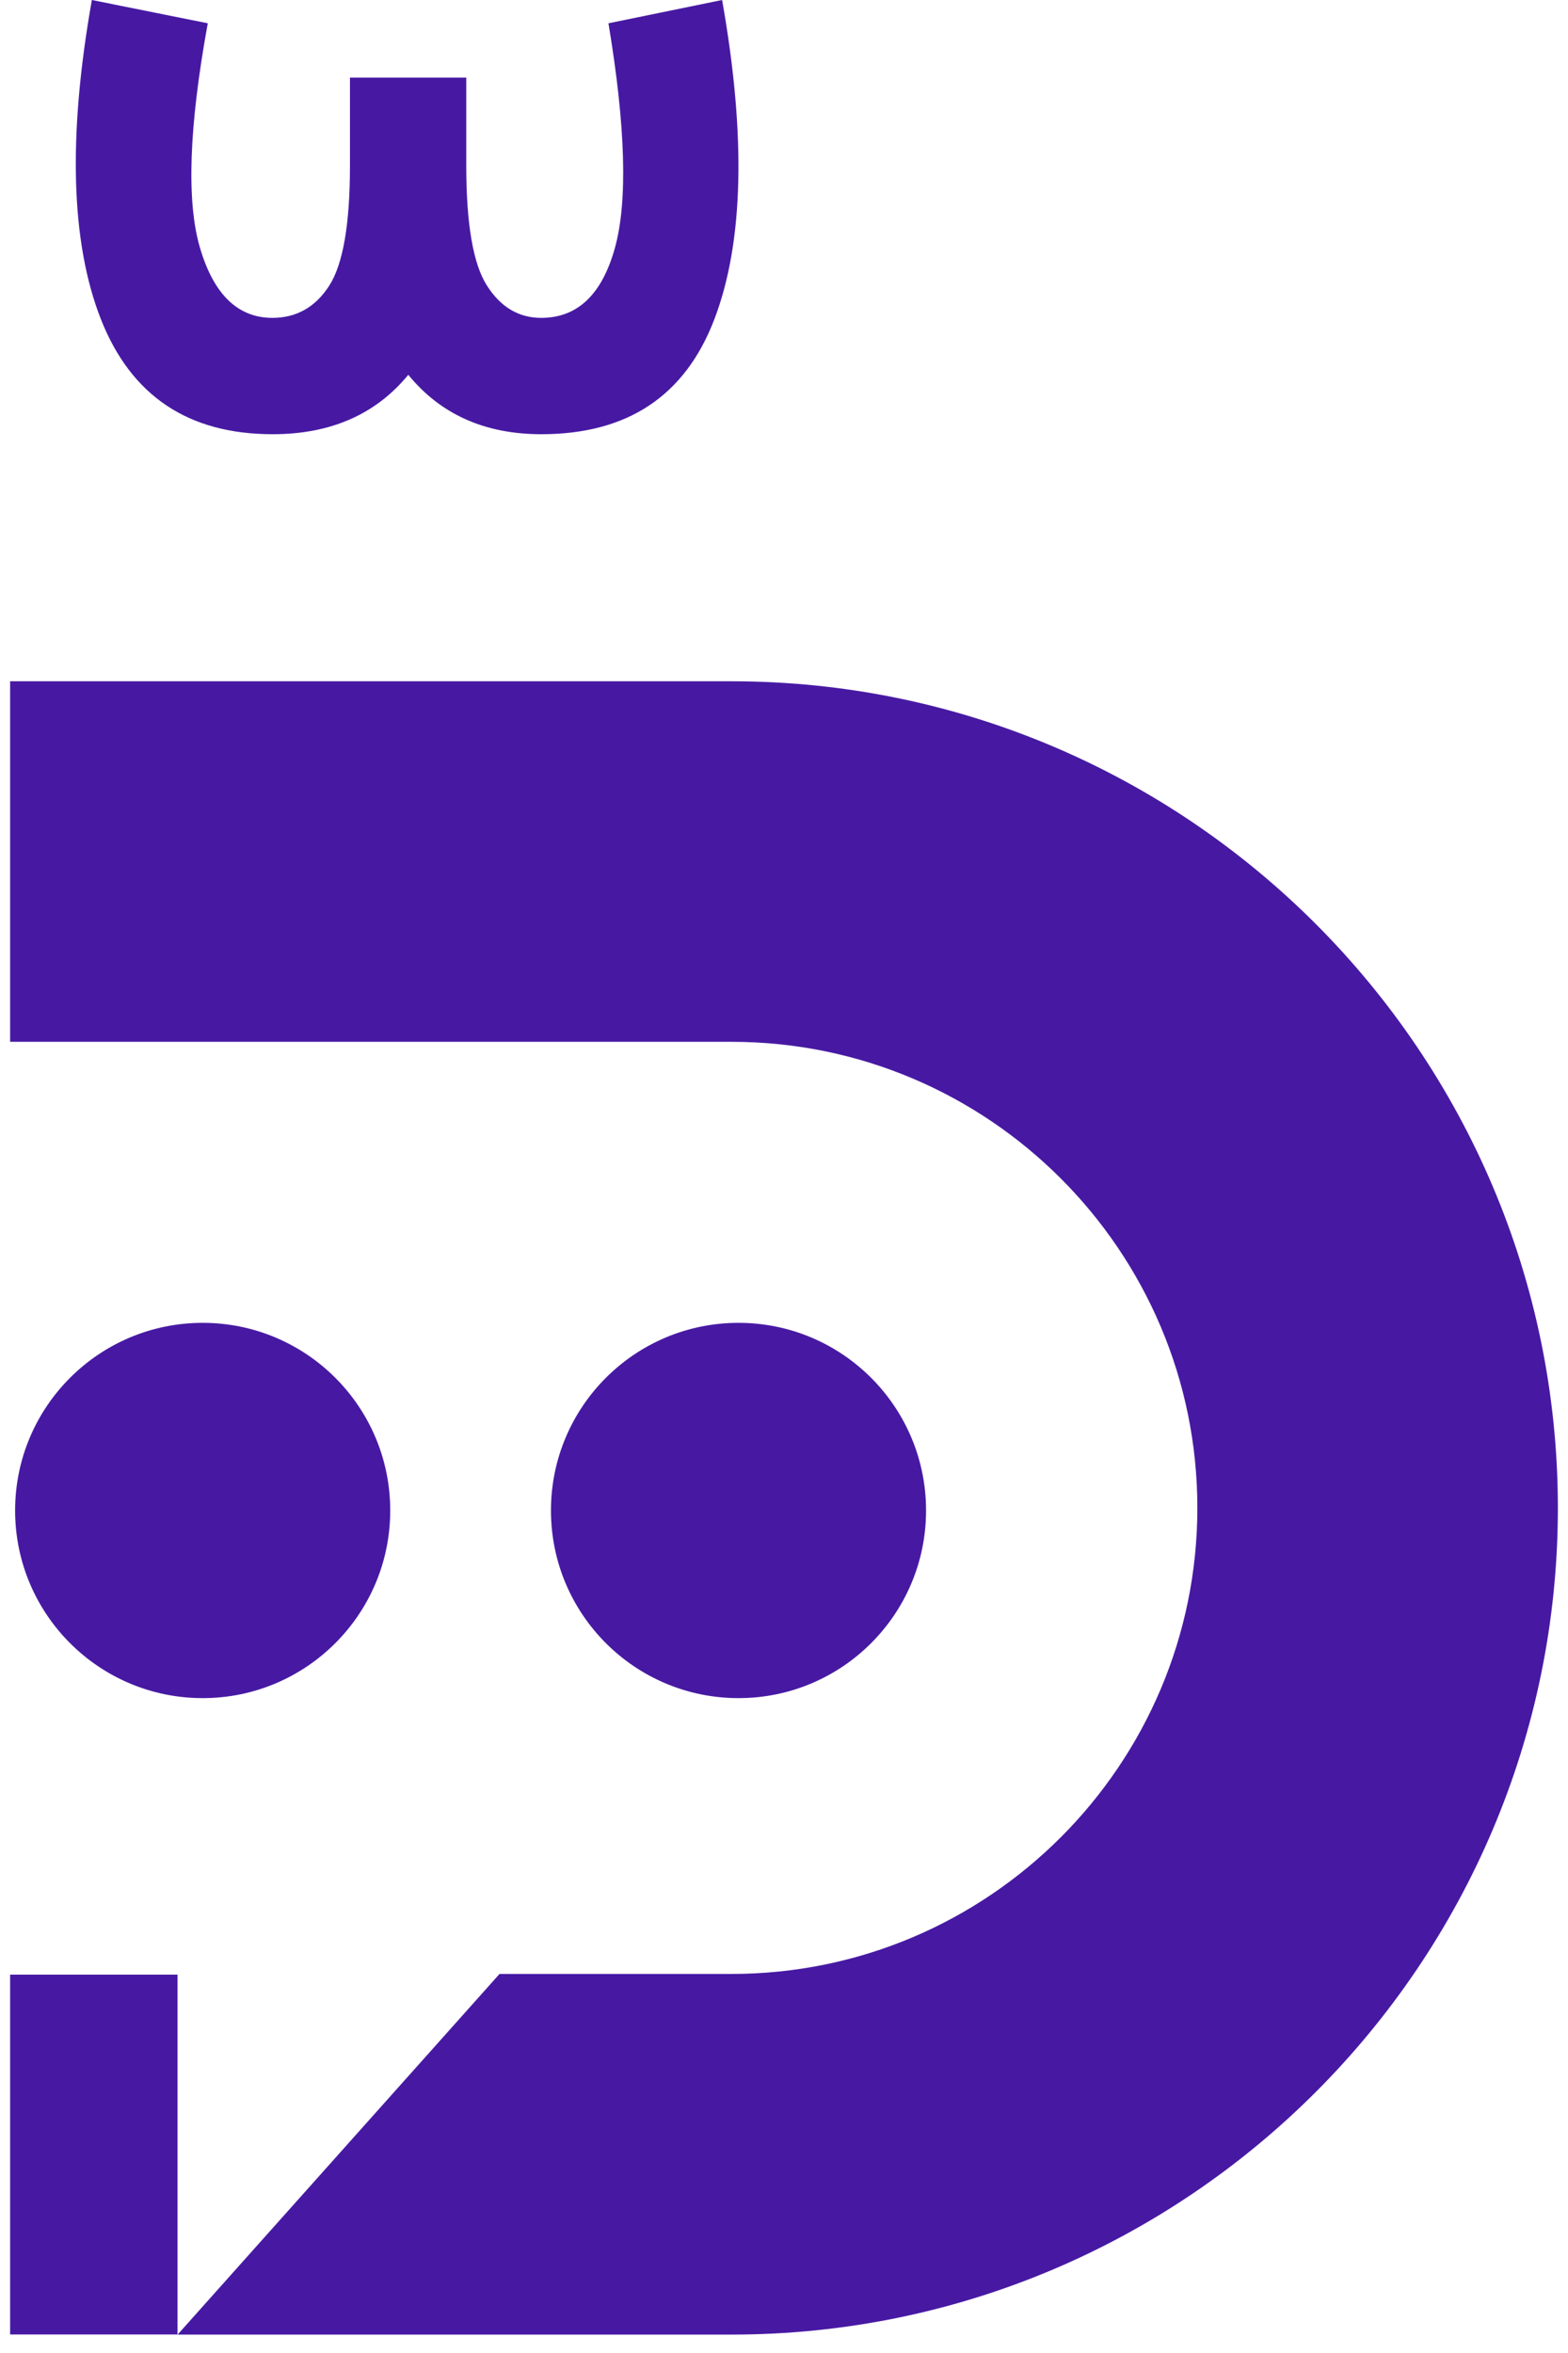 <svg xmlns="http://www.w3.org/2000/svg" width="72" height="108" viewBox="0 0 72 108" fill="none"><g clip-path="url(#clip0_227_2600)"><path d="M33.911 77.942C38.667 77.942 42.523 74.086 42.523 69.33C42.523 64.573 38.667 60.717 33.911 60.717C29.154 60.717 25.299 64.573 25.299 69.33C25.299 74.086 29.154 77.942 33.911 77.942Z" fill="#4719A3"></path><path d="M9.307 77.942C14.063 77.942 17.919 74.086 17.919 69.33C17.919 64.573 14.063 60.717 9.307 60.717C4.55 60.717 0.694 64.573 0.694 69.33C0.694 74.086 4.55 77.942 9.307 77.942Z" fill="#4719A3"></path><path d="M33.589 31.27H0.465V47.818H33.589C45.387 47.818 54.981 57.412 54.981 69.21C54.981 81.007 45.387 90.602 33.589 90.602H28.315H22.937L8.156 107.155H33.595C54.517 107.155 71.535 90.132 71.535 69.215C71.535 48.298 54.512 31.27 33.589 31.27Z" fill="#4719A3"></path><path d="M8.15 90.634H0.465V107.15H8.15V90.634Z" fill="#4719A3"></path><path d="M12.519 19.93C15.192 19.93 17.259 19.014 18.748 17.203C20.226 19.014 22.261 19.93 24.857 19.93C28.811 19.93 31.457 18.174 32.804 14.65C34.146 11.132 34.266 6.251 33.158 0L27.939 1.069C28.73 5.814 28.828 9.256 28.233 11.389C27.639 13.521 26.515 14.59 24.851 14.59C23.821 14.59 22.991 14.099 22.359 13.107C21.726 12.12 21.41 10.281 21.41 7.592V3.562H16.07V7.592C16.07 10.281 15.754 12.12 15.121 13.107C14.488 14.094 13.616 14.59 12.508 14.59C10.927 14.59 9.819 13.521 9.187 11.389C8.554 9.256 8.674 5.814 9.541 1.069L4.218 0C3.111 6.251 3.252 11.132 4.632 14.65C6.018 18.168 8.647 19.93 12.519 19.93Z" fill="#4719A3"></path></g><defs><clipPath id="clip0_227_2600"><rect width="71.07" height="107.155" fill="white" transform="translate(0.465)"></rect></clipPath></defs></svg>